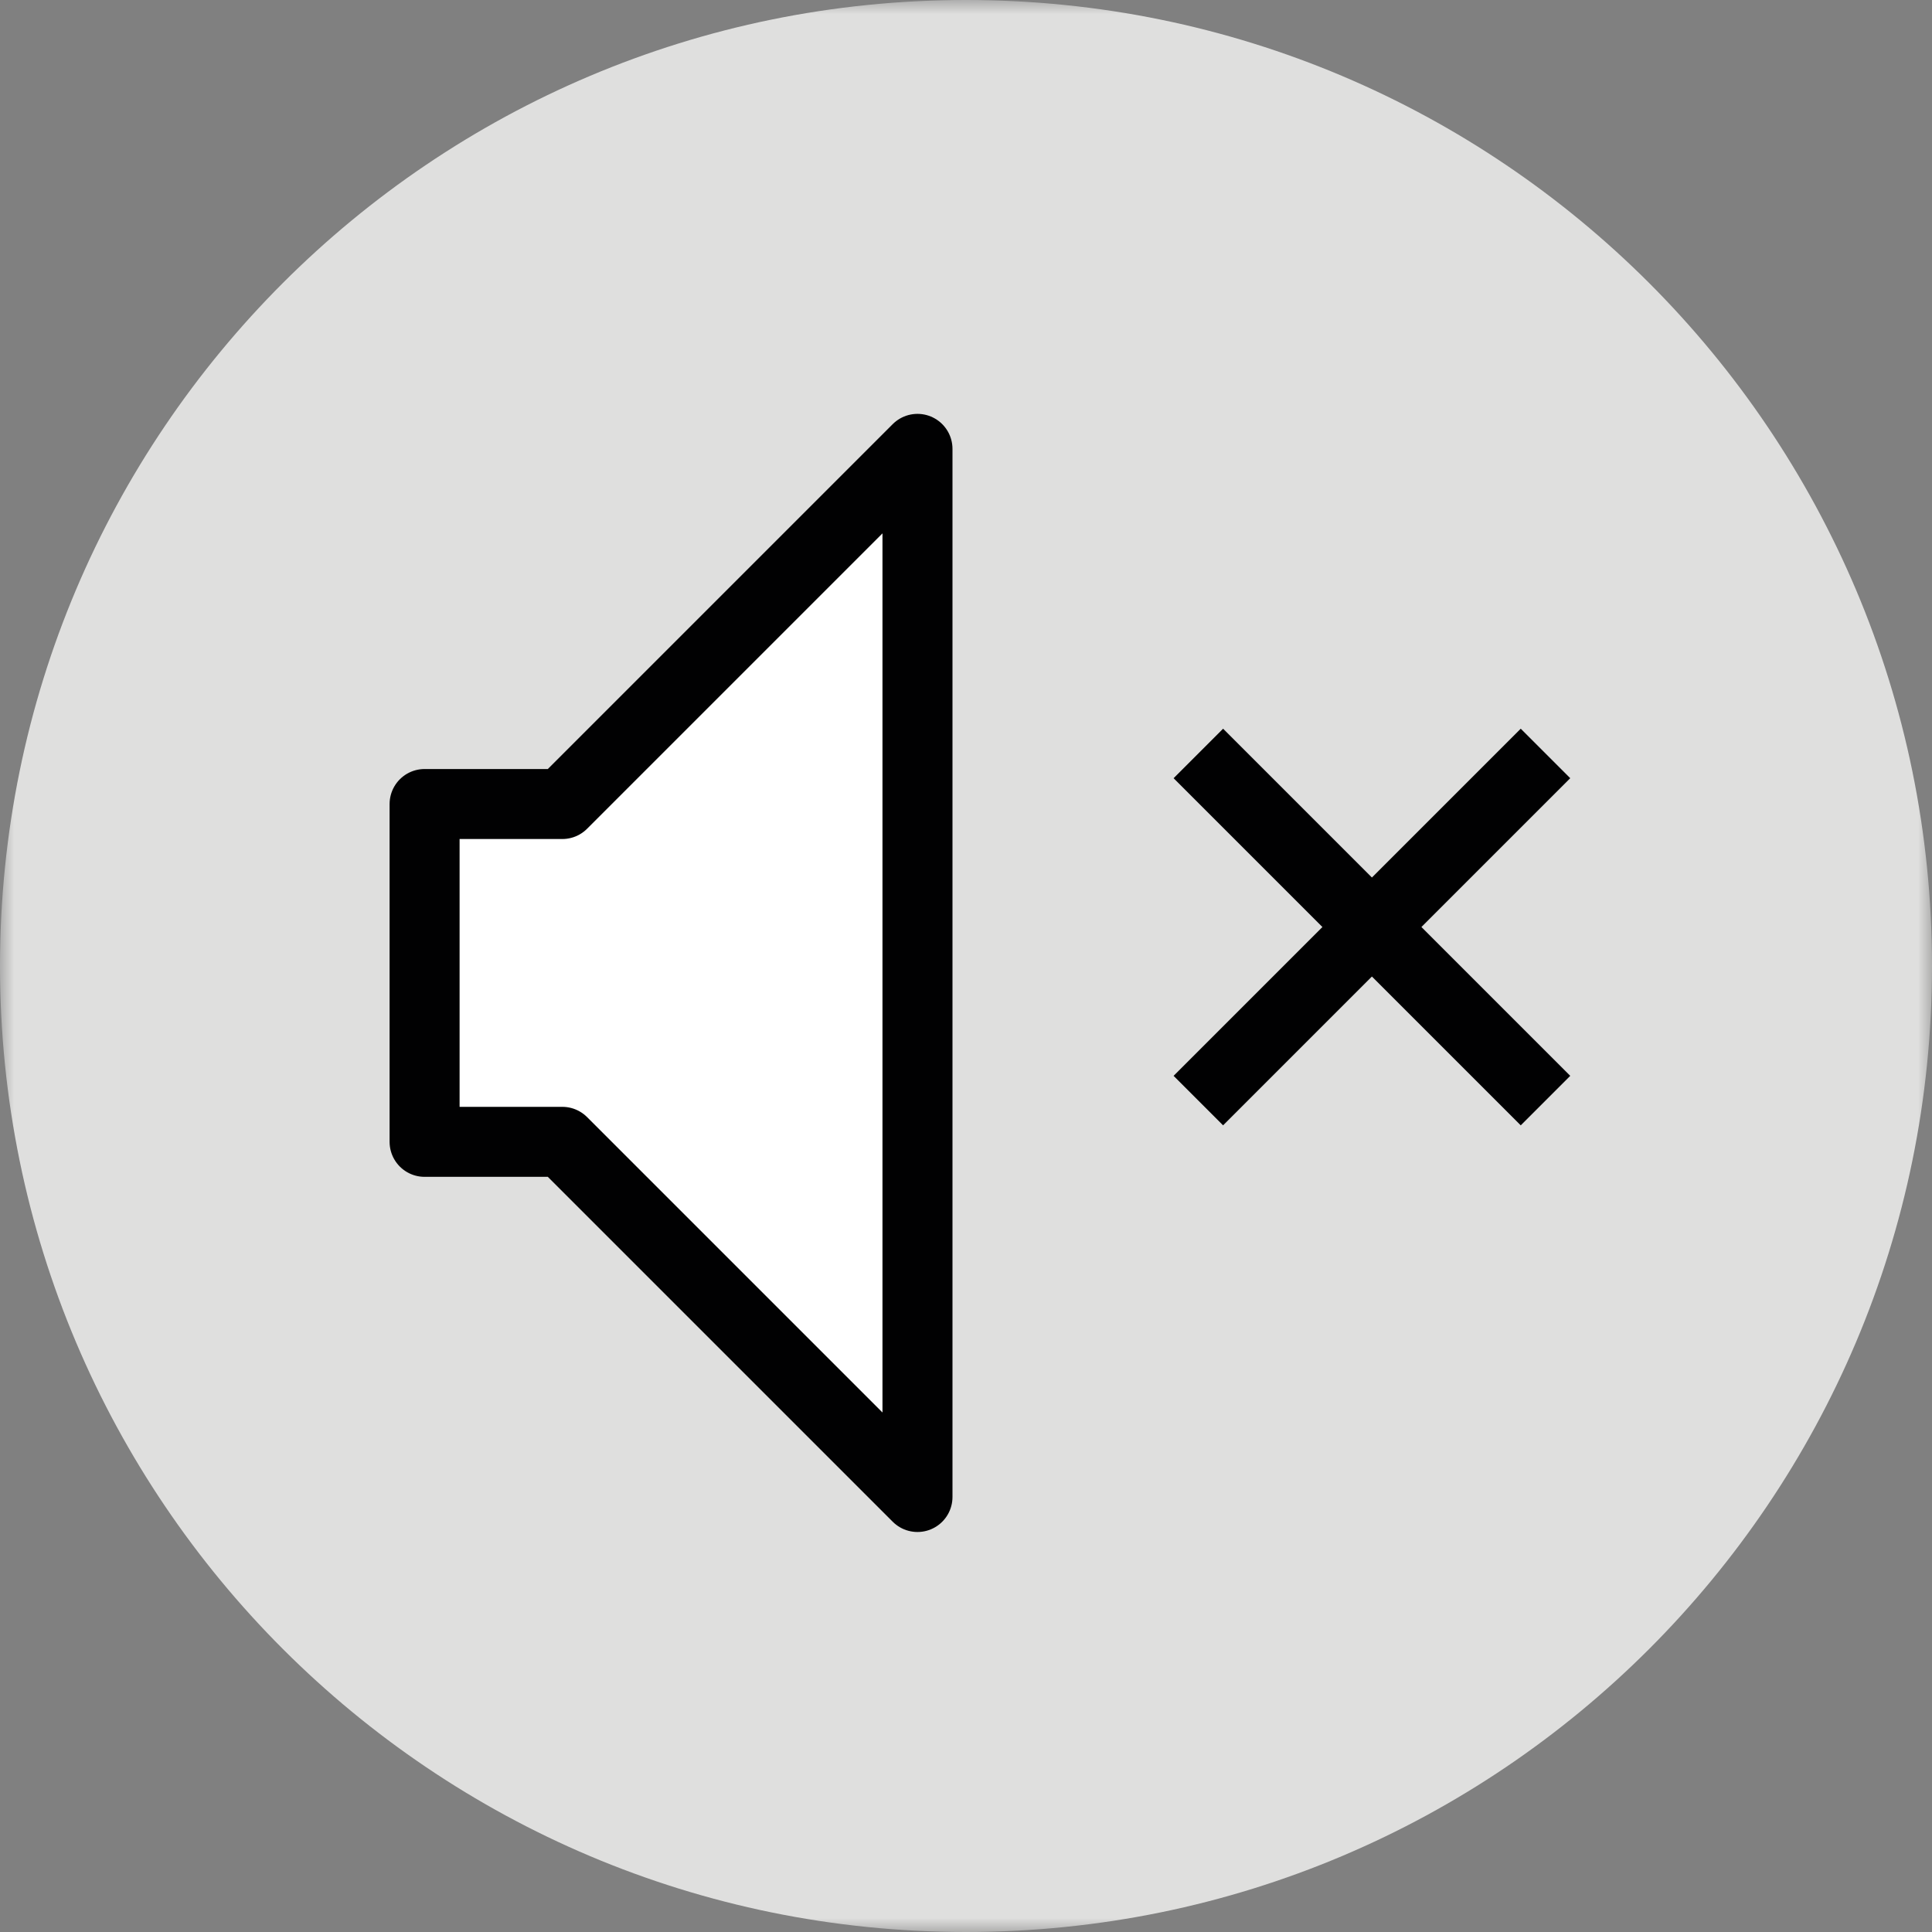 <?xml version="1.0" encoding="UTF-8"?>
<svg width="69px" height="69px" viewBox="0 0 69 69" version="1.1" xmlns="http://www.w3.org/2000/svg" xmlns:xlink="http://www.w3.org/1999/xlink">
    <rect x="0" y="0" width="69" height="69" fill="#808080" stroke="none"/>
    <title>mute</title>
    <defs>
        <polygon id="path-1" points="0 0 69 0 69 69 0 69"></polygon>
    </defs>
    <g id="Page-1" stroke="none" stroke-width="1" fill="none" fill-rule="evenodd">
        <g id="mute">
            <g id="Group-3-Copy" transform="translate(0, 0)">
                <mask id="mask-2" fill="white">
                    <use xlink:href="#path-1"></use>
                </mask>
                <g id="Clip-2"></g>
                <path d="M69,34.5 C69,53.554 53.554,69 34.5,69 C15.446,69 -5.00885987e-05,53.554 -5.00885987e-05,34.5 C-5.00885987e-05,15.446 15.446,0 34.5,0 C53.554,0 69,15.446 69,34.5" id="Fill-1" fill="#DFDFDE" mask="url(#mask-2)"></path>
            </g>
            <polygon id="Fill-4-Copy" fill="#FFFFFF" points="32.767 16.031 20.083 28.715 15.164 28.715 15.164 40.78 20.083 40.78 32.767 53.464"></polygon>
            <polygon id="Stroke-6-Copy" stroke="#010102" stroke-width="2.5" stroke-linecap="square" stroke-linejoin="round" points="32.767 16.031 20.083 28.715 15.164 28.715 15.164 40.78 20.083 40.78 32.767 53.464"></polygon>
            <g id="Group" transform="translate(42.798, 26.909)">
                <g id="Group-11" transform="translate(0, 0)">
                    <line x1="0" y1="0" x2="12.398" y2="12.398" id="Fill-8" fill="#FFFFFF"></line>
                    <line x1="0" y1="0" x2="12.398" y2="12.398" id="Stroke-10" stroke="#010102" stroke-width="2.5"></line>
                </g>
                <g id="Group-15">
                    <line x1="12.398" y1="0" x2="0" y2="12.398" id="Fill-12" fill="#FFFFFF"></line>
                    <line x1="12.398" y1="0" x2="0" y2="12.398" id="Stroke-14" stroke="#010102" stroke-width="2.5"></line>
                </g>
            </g>
        </g>
    </g>
</svg>